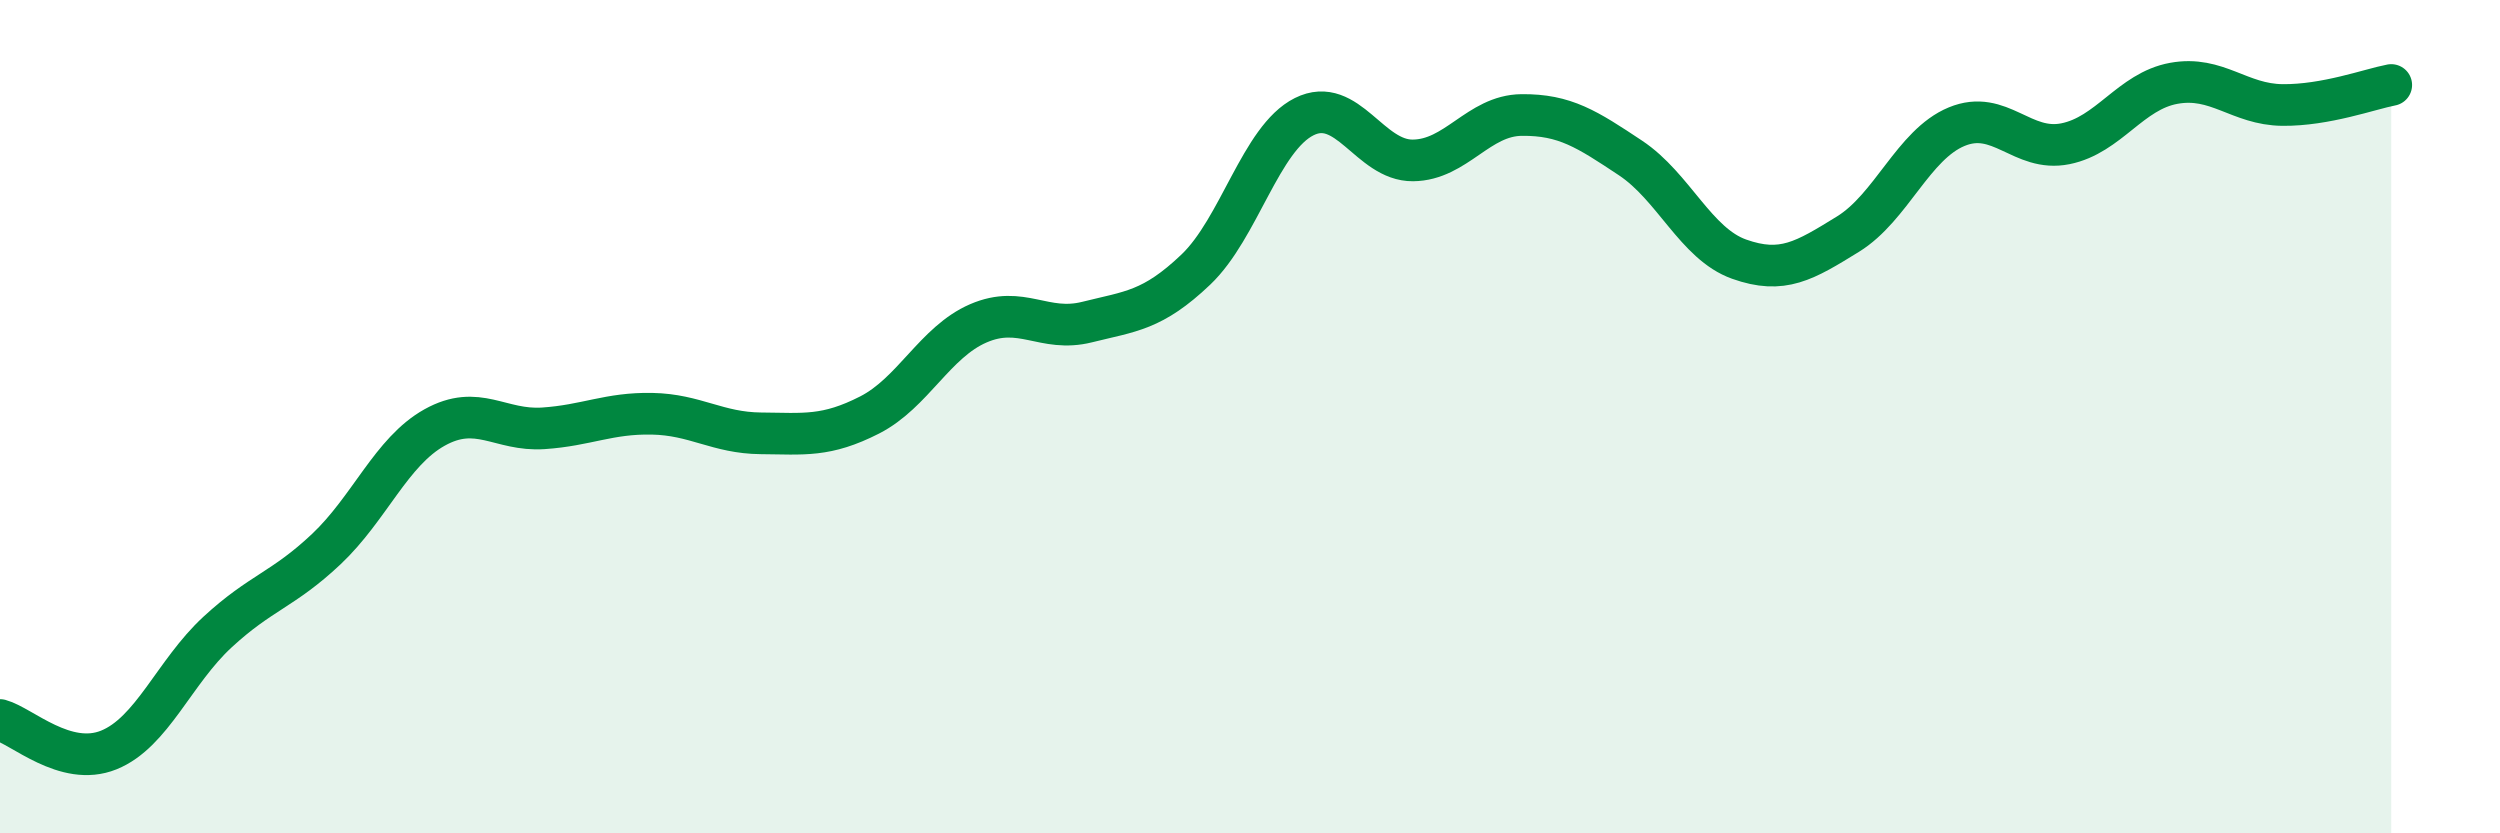 
    <svg width="60" height="20" viewBox="0 0 60 20" xmlns="http://www.w3.org/2000/svg">
      <path
        d="M 0,17.28 C 0.52,17.42 1.57,18.42 2.61,18 C 3.65,17.58 4.18,16.13 5.22,15.17 C 6.26,14.21 6.79,14.16 7.83,13.18 C 8.87,12.2 9.39,10.84 10.43,10.26 C 11.47,9.68 12,10.35 13.04,10.28 C 14.08,10.21 14.61,9.91 15.65,9.93 C 16.69,9.95 17.22,10.39 18.26,10.4 C 19.3,10.41 19.83,10.49 20.87,9.96 C 21.91,9.43 22.44,8.21 23.48,7.76 C 24.52,7.31 25.05,7.99 26.09,7.73 C 27.13,7.47 27.66,7.46 28.7,6.47 C 29.74,5.48 30.26,3.32 31.3,2.8 C 32.34,2.28 32.87,3.86 33.91,3.85 C 34.95,3.84 35.48,2.77 36.52,2.76 C 37.56,2.75 38.09,3.1 39.13,3.79 C 40.17,4.48 40.7,5.85 41.74,6.22 C 42.78,6.59 43.31,6.26 44.35,5.62 C 45.39,4.98 45.92,3.47 46.96,3.04 C 48,2.61 48.53,3.66 49.57,3.45 C 50.61,3.24 51.13,2.19 52.17,2 C 53.21,1.81 53.74,2.51 54.78,2.52 C 55.82,2.53 56.87,2.14 57.39,2.04L57.39 20L0 20Z"
        fill="#008740"
        opacity="0.1"
        stroke-linecap="round"
        stroke-linejoin="round"
      />
      <path
        d="M 0,17.28 C 0.52,17.42 1.57,18.42 2.61,18 C 3.65,17.58 4.18,16.13 5.22,15.17 C 6.26,14.21 6.79,14.16 7.83,13.18 C 8.87,12.2 9.39,10.84 10.43,10.26 C 11.47,9.68 12,10.35 13.04,10.28 C 14.08,10.21 14.61,9.91 15.65,9.93 C 16.69,9.95 17.22,10.39 18.26,10.4 C 19.3,10.41 19.83,10.49 20.87,9.96 C 21.91,9.43 22.44,8.21 23.48,7.76 C 24.52,7.31 25.05,7.99 26.09,7.73 C 27.13,7.47 27.66,7.46 28.7,6.47 C 29.74,5.48 30.26,3.32 31.3,2.8 C 32.34,2.28 32.87,3.86 33.91,3.85 C 34.95,3.84 35.48,2.77 36.52,2.76 C 37.56,2.75 38.09,3.1 39.13,3.79 C 40.17,4.48 40.7,5.85 41.74,6.22 C 42.78,6.59 43.31,6.26 44.35,5.62 C 45.39,4.98 45.92,3.47 46.96,3.04 C 48,2.61 48.53,3.66 49.57,3.45 C 50.61,3.24 51.13,2.19 52.17,2 C 53.21,1.81 53.74,2.51 54.78,2.52 C 55.82,2.53 56.87,2.14 57.39,2.04"
        stroke="#008740"
        stroke-width="1"
        fill="none"
        stroke-linecap="round"
        stroke-linejoin="round"
      />
    </svg>
  
